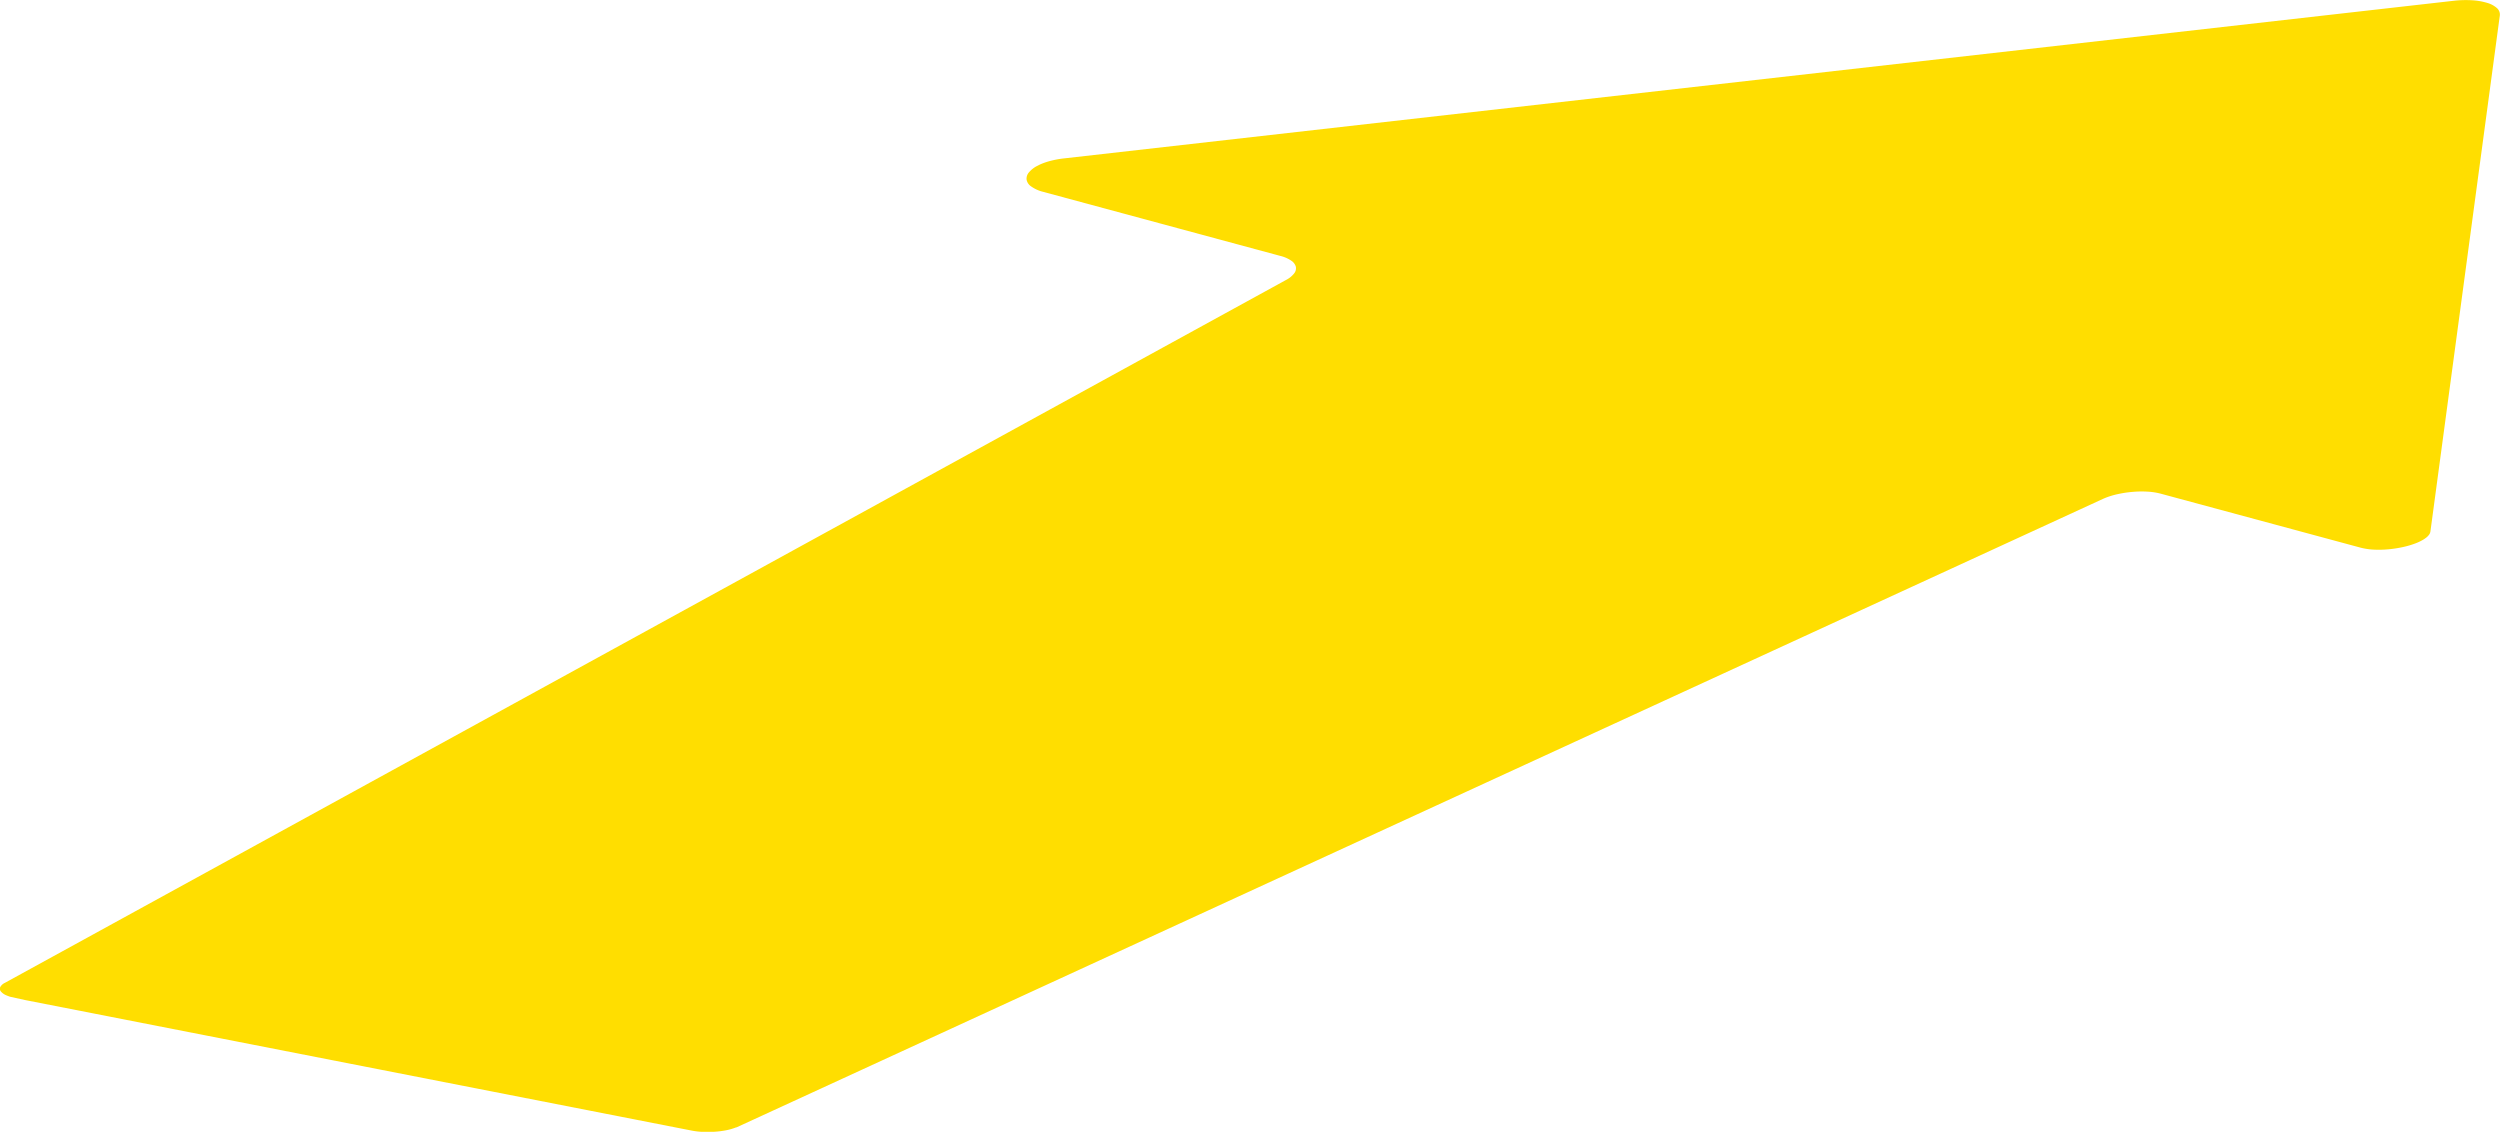 <svg xmlns="http://www.w3.org/2000/svg" viewBox="0 0 828.6 375.12"><defs><style>.cls-1{fill:none}.cls-2{isolation:isolate}.cls-3{clip-path:url(#clip-path)}.cls-4{fill:#ffde00}</style><clipPath id="clip-path" transform="translate(-131.81 -79.68)"><path class="cls-1" d="M399.64 468.32L0 380.26 736.36 0l443.9 162.75-780.62 305.57z"/></clipPath></defs><g id="レイヤー_2" data-name="レイヤー 2"><g class="cls-2" id="レイヤー_1-2" data-name="レイヤー 1"><g class="cls-3"><path class="cls-4" d="M475.8 134.55a9.1 9.1 0 0 0-2.94 2.24 3.19 3.19 0 0 0-.8 2.42 3.44 3.44 0 0 0 1.52 2.26 11.6 11.6 0 0 0 4 1.8l78.62 21.24a11.11 11.11 0 0 1 3.56 1.55 3.59 3.59 0 0 1 1.54 2 2.7 2.7 0 0 1-.54 2.22 8 8 0 0 1-2.65 2.16l-424.69 233a3.36 3.36 0 0 0-1.53 1.4 1.37 1.37 0 0 0 .2 1.43 4.61 4.61 0 0 0 1.8 1.29 15.11 15.11 0 0 0 3.29 1l223.87 43.84a25 25 0 0 0 3.71.43 34.74 34.74 0 0 0 3.95-.05 30.59 30.59 0 0 0 3.76-.48 18.71 18.71 0 0 0 3.16-.9l.12-.05h.12l.12-.05.12-.05 452.63-208.18.17-.08.17-.07.18-.08.17-.07a25.79 25.79 0 0 1 4.4-1.34 35.85 35.85 0 0 1 4.91-.73 34.49 34.49 0 0 1 4.86-.07 22.15 22.15 0 0 1 4.27.65l66.31 17.91a21.73 21.73 0 0 0 4.4.66 34.71 34.71 0 0 0 4.87-.11 39.08 39.08 0 0 0 4.82-.75 28.37 28.37 0 0 0 4.27-1.27 16.33 16.33 0 0 0 1.87-.86 9.82 9.82 0 0 0 1.49-.95 4.89 4.89 0 0 0 1-1 2.44 2.44 0 0 0 .45-1.09l23-171a2.82 2.82 0 0 0-.94-2.44 8.24 8.24 0 0 0-3.23-1.74 21.85 21.85 0 0 0-5-.87 35.81 35.81 0 0 0-6.22.18l-460.42 52.22q-1.37.15-2.61.39c-.82.16-1.6.34-2.33.54s-1.42.43-2.05.67-1.22.51-1.75.78" transform="translate(-131.81 -79.68)"/></g></g></g></svg>